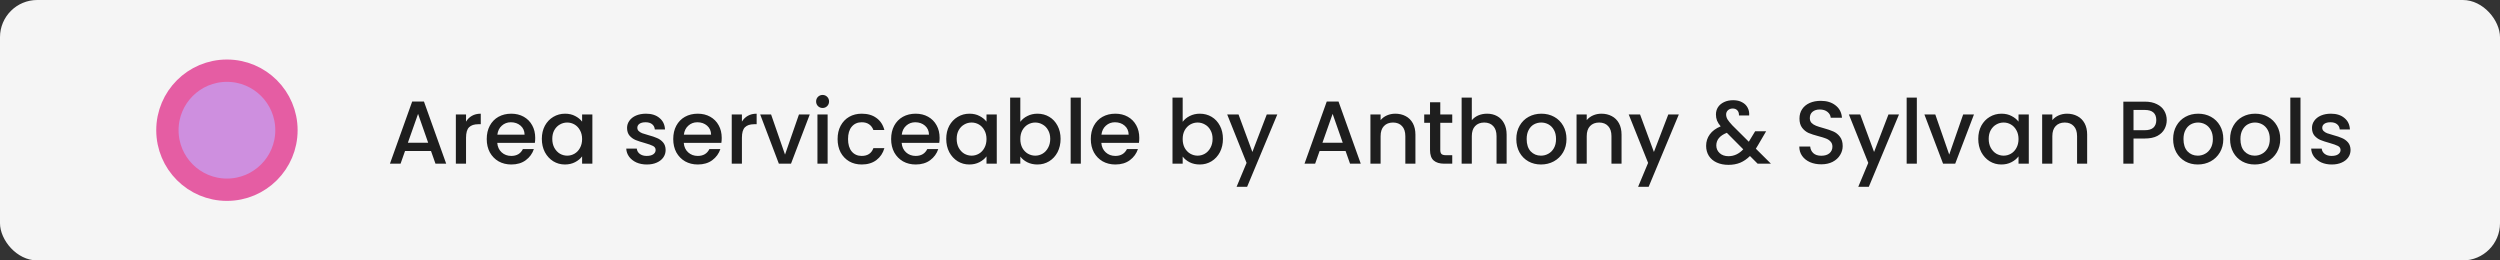 <svg width="336" height="35" viewBox="0 0 336 35" fill="none" xmlns="http://www.w3.org/2000/svg">
<rect x="0" y="0" width="336" height="35" fill="#333333" stroke="none"/>
<rect width="336" height="35" rx="5" fill="white" fill-opacity="0.95"/>
<path d="M57.928 20.296H54.436L53.836 22H52.408L55.396 13.648H56.98L59.968 22H58.528L57.928 20.296ZM57.544 19.18L56.188 15.304L54.82 19.18H57.544ZM62.635 16.348C62.835 16.012 63.099 15.752 63.427 15.568C63.763 15.376 64.159 15.28 64.615 15.28V16.696H64.267C63.731 16.696 63.323 16.832 63.043 17.104C62.771 17.376 62.635 17.848 62.635 18.52V22H61.267V15.388H62.635V16.348ZM71.933 18.532C71.933 18.78 71.917 19.004 71.885 19.204H66.833C66.873 19.732 67.069 20.156 67.421 20.476C67.773 20.796 68.205 20.956 68.717 20.956C69.453 20.956 69.973 20.648 70.277 20.032H71.753C71.553 20.64 71.189 21.14 70.661 21.532C70.141 21.916 69.493 22.108 68.717 22.108C68.085 22.108 67.517 21.968 67.013 21.688C66.517 21.4 66.125 21 65.837 20.488C65.557 19.968 65.417 19.368 65.417 18.688C65.417 18.008 65.553 17.412 65.825 16.9C66.105 16.38 66.493 15.98 66.989 15.7C67.493 15.42 68.069 15.28 68.717 15.28C69.341 15.28 69.897 15.416 70.385 15.688C70.873 15.96 71.253 16.344 71.525 16.84C71.797 17.328 71.933 17.892 71.933 18.532ZM70.505 18.1C70.497 17.596 70.317 17.192 69.965 16.888C69.613 16.584 69.177 16.432 68.657 16.432C68.185 16.432 67.781 16.584 67.445 16.888C67.109 17.184 66.909 17.588 66.845 18.1H70.505ZM72.823 18.664C72.823 18 72.959 17.412 73.231 16.9C73.511 16.388 73.887 15.992 74.359 15.712C74.839 15.424 75.367 15.28 75.943 15.28C76.463 15.28 76.915 15.384 77.299 15.592C77.691 15.792 78.003 16.044 78.235 16.348V15.388H79.615V22H78.235V21.016C78.003 21.328 77.687 21.588 77.287 21.796C76.887 22.004 76.431 22.108 75.919 22.108C75.351 22.108 74.831 21.964 74.359 21.676C73.887 21.38 73.511 20.972 73.231 20.452C72.959 19.924 72.823 19.328 72.823 18.664ZM78.235 18.688C78.235 18.232 78.139 17.836 77.947 17.5C77.763 17.164 77.519 16.908 77.215 16.732C76.911 16.556 76.583 16.468 76.231 16.468C75.879 16.468 75.551 16.556 75.247 16.732C74.943 16.9 74.695 17.152 74.503 17.488C74.319 17.816 74.227 18.208 74.227 18.664C74.227 19.12 74.319 19.52 74.503 19.864C74.695 20.208 74.943 20.472 75.247 20.656C75.559 20.832 75.887 20.92 76.231 20.92C76.583 20.92 76.911 20.832 77.215 20.656C77.519 20.48 77.763 20.224 77.947 19.888C78.139 19.544 78.235 19.144 78.235 18.688ZM86.929 22.108C86.409 22.108 85.941 22.016 85.525 21.832C85.117 21.64 84.793 21.384 84.553 21.064C84.313 20.736 84.185 20.372 84.169 19.972H85.585C85.609 20.252 85.741 20.488 85.981 20.68C86.229 20.864 86.537 20.956 86.905 20.956C87.289 20.956 87.585 20.884 87.793 20.74C88.009 20.588 88.117 20.396 88.117 20.164C88.117 19.916 87.997 19.732 87.757 19.612C87.525 19.492 87.153 19.36 86.641 19.216C86.145 19.08 85.741 18.948 85.429 18.82C85.117 18.692 84.845 18.496 84.613 18.232C84.389 17.968 84.277 17.62 84.277 17.188C84.277 16.836 84.381 16.516 84.589 16.228C84.797 15.932 85.093 15.7 85.477 15.532C85.869 15.364 86.317 15.28 86.821 15.28C87.573 15.28 88.177 15.472 88.633 15.856C89.097 16.232 89.345 16.748 89.377 17.404H88.009C87.985 17.108 87.865 16.872 87.649 16.696C87.433 16.52 87.141 16.432 86.773 16.432C86.413 16.432 86.137 16.5 85.945 16.636C85.753 16.772 85.657 16.952 85.657 17.176C85.657 17.352 85.721 17.5 85.849 17.62C85.977 17.74 86.133 17.836 86.317 17.908C86.501 17.972 86.773 18.056 87.133 18.16C87.613 18.288 88.005 18.42 88.309 18.556C88.621 18.684 88.889 18.876 89.113 19.132C89.337 19.388 89.453 19.728 89.461 20.152C89.461 20.528 89.357 20.864 89.149 21.16C88.941 21.456 88.645 21.688 88.261 21.856C87.885 22.024 87.441 22.108 86.929 22.108ZM96.999 18.532C96.999 18.78 96.983 19.004 96.951 19.204H91.899C91.939 19.732 92.135 20.156 92.487 20.476C92.839 20.796 93.271 20.956 93.783 20.956C94.519 20.956 95.039 20.648 95.343 20.032H96.819C96.619 20.64 96.255 21.14 95.727 21.532C95.207 21.916 94.559 22.108 93.783 22.108C93.151 22.108 92.583 21.968 92.079 21.688C91.583 21.4 91.191 21 90.903 20.488C90.623 19.968 90.483 19.368 90.483 18.688C90.483 18.008 90.619 17.412 90.891 16.9C91.171 16.38 91.559 15.98 92.055 15.7C92.559 15.42 93.135 15.28 93.783 15.28C94.407 15.28 94.963 15.416 95.451 15.688C95.939 15.96 96.319 16.344 96.591 16.84C96.863 17.328 96.999 17.892 96.999 18.532ZM95.571 18.1C95.563 17.596 95.383 17.192 95.031 16.888C94.679 16.584 94.243 16.432 93.723 16.432C93.251 16.432 92.847 16.584 92.511 16.888C92.175 17.184 91.975 17.588 91.911 18.1H95.571ZM99.713 16.348C99.913 16.012 100.177 15.752 100.505 15.568C100.841 15.376 101.237 15.28 101.693 15.28V16.696H101.345C100.809 16.696 100.401 16.832 100.121 17.104C99.849 17.376 99.713 17.848 99.713 18.52V22H98.345V15.388H99.713V16.348ZM105.507 20.776L107.379 15.388H108.831L106.311 22H104.679L102.171 15.388H103.635L105.507 20.776ZM110.561 14.512C110.313 14.512 110.105 14.428 109.937 14.26C109.769 14.092 109.685 13.884 109.685 13.636C109.685 13.388 109.769 13.18 109.937 13.012C110.105 12.844 110.313 12.76 110.561 12.76C110.801 12.76 111.005 12.844 111.173 13.012C111.341 13.18 111.425 13.388 111.425 13.636C111.425 13.884 111.341 14.092 111.173 14.26C111.005 14.428 110.801 14.512 110.561 14.512ZM111.233 15.388V22H109.865V15.388H111.233ZM112.573 18.688C112.573 18.008 112.709 17.412 112.981 16.9C113.261 16.38 113.645 15.98 114.133 15.7C114.621 15.42 115.181 15.28 115.813 15.28C116.613 15.28 117.273 15.472 117.793 15.856C118.321 16.232 118.677 16.772 118.861 17.476H117.385C117.265 17.148 117.073 16.892 116.809 16.708C116.545 16.524 116.213 16.432 115.813 16.432C115.253 16.432 114.805 16.632 114.469 17.032C114.141 17.424 113.977 17.976 113.977 18.688C113.977 19.4 114.141 19.956 114.469 20.356C114.805 20.756 115.253 20.956 115.813 20.956C116.605 20.956 117.129 20.608 117.385 19.912H118.861C118.669 20.584 118.309 21.12 117.781 21.52C117.253 21.912 116.597 22.108 115.813 22.108C115.181 22.108 114.621 21.968 114.133 21.688C113.645 21.4 113.261 21 112.981 20.488C112.709 19.968 112.573 19.368 112.573 18.688ZM126.284 18.532C126.284 18.78 126.268 19.004 126.236 19.204H121.184C121.224 19.732 121.42 20.156 121.772 20.476C122.124 20.796 122.556 20.956 123.068 20.956C123.804 20.956 124.324 20.648 124.628 20.032H126.104C125.904 20.64 125.54 21.14 125.012 21.532C124.492 21.916 123.844 22.108 123.068 22.108C122.436 22.108 121.868 21.968 121.364 21.688C120.868 21.4 120.476 21 120.188 20.488C119.908 19.968 119.768 19.368 119.768 18.688C119.768 18.008 119.904 17.412 120.176 16.9C120.456 16.38 120.844 15.98 121.34 15.7C121.844 15.42 122.42 15.28 123.068 15.28C123.692 15.28 124.248 15.416 124.736 15.688C125.224 15.96 125.604 16.344 125.876 16.84C126.148 17.328 126.284 17.892 126.284 18.532ZM124.856 18.1C124.848 17.596 124.668 17.192 124.316 16.888C123.964 16.584 123.528 16.432 123.008 16.432C122.536 16.432 122.132 16.584 121.796 16.888C121.46 17.184 121.26 17.588 121.196 18.1H124.856ZM127.174 18.664C127.174 18 127.31 17.412 127.582 16.9C127.862 16.388 128.238 15.992 128.71 15.712C129.19 15.424 129.718 15.28 130.294 15.28C130.814 15.28 131.266 15.384 131.65 15.592C132.042 15.792 132.354 16.044 132.586 16.348V15.388H133.966V22H132.586V21.016C132.354 21.328 132.038 21.588 131.638 21.796C131.238 22.004 130.782 22.108 130.27 22.108C129.702 22.108 129.182 21.964 128.71 21.676C128.238 21.38 127.862 20.972 127.582 20.452C127.31 19.924 127.174 19.328 127.174 18.664ZM132.586 18.688C132.586 18.232 132.49 17.836 132.298 17.5C132.114 17.164 131.87 16.908 131.566 16.732C131.262 16.556 130.934 16.468 130.582 16.468C130.23 16.468 129.902 16.556 129.598 16.732C129.294 16.9 129.046 17.152 128.854 17.488C128.67 17.816 128.578 18.208 128.578 18.664C128.578 19.12 128.67 19.52 128.854 19.864C129.046 20.208 129.294 20.472 129.598 20.656C129.91 20.832 130.238 20.92 130.582 20.92C130.934 20.92 131.262 20.832 131.566 20.656C131.87 20.48 132.114 20.224 132.298 19.888C132.49 19.544 132.586 19.144 132.586 18.688ZM137.131 16.372C137.363 16.052 137.679 15.792 138.079 15.592C138.487 15.384 138.939 15.28 139.435 15.28C140.019 15.28 140.547 15.42 141.019 15.7C141.491 15.98 141.863 16.38 142.135 16.9C142.407 17.412 142.543 18 142.543 18.664C142.543 19.328 142.407 19.924 142.135 20.452C141.863 20.972 141.487 21.38 141.007 21.676C140.535 21.964 140.011 22.108 139.435 22.108C138.923 22.108 138.467 22.008 138.067 21.808C137.675 21.608 137.363 21.352 137.131 21.04V22H135.763V13.12H137.131V16.372ZM141.151 18.664C141.151 18.208 141.055 17.816 140.863 17.488C140.679 17.152 140.431 16.9 140.119 16.732C139.815 16.556 139.487 16.468 139.135 16.468C138.791 16.468 138.463 16.556 138.151 16.732C137.847 16.908 137.599 17.164 137.407 17.5C137.223 17.836 137.131 18.232 137.131 18.688C137.131 19.144 137.223 19.544 137.407 19.888C137.599 20.224 137.847 20.48 138.151 20.656C138.463 20.832 138.791 20.92 139.135 20.92C139.487 20.92 139.815 20.832 140.119 20.656C140.431 20.472 140.679 20.208 140.863 19.864C141.055 19.52 141.151 19.12 141.151 18.664ZM145.264 13.12V22H143.896V13.12H145.264ZM153.12 18.532C153.12 18.78 153.104 19.004 153.072 19.204H148.02C148.06 19.732 148.256 20.156 148.608 20.476C148.96 20.796 149.392 20.956 149.904 20.956C150.64 20.956 151.16 20.648 151.464 20.032H152.94C152.74 20.64 152.376 21.14 151.848 21.532C151.328 21.916 150.68 22.108 149.904 22.108C149.272 22.108 148.704 21.968 148.2 21.688C147.704 21.4 147.312 21 147.024 20.488C146.744 19.968 146.604 19.368 146.604 18.688C146.604 18.008 146.74 17.412 147.012 16.9C147.292 16.38 147.68 15.98 148.176 15.7C148.68 15.42 149.256 15.28 149.904 15.28C150.528 15.28 151.084 15.416 151.572 15.688C152.06 15.96 152.44 16.344 152.712 16.84C152.984 17.328 153.12 17.892 153.12 18.532ZM151.692 18.1C151.684 17.596 151.504 17.192 151.152 16.888C150.8 16.584 150.364 16.432 149.844 16.432C149.372 16.432 148.968 16.584 148.632 16.888C148.296 17.184 148.096 17.588 148.032 18.1H151.692ZM158.952 16.372C159.184 16.052 159.5 15.792 159.9 15.592C160.308 15.384 160.76 15.28 161.256 15.28C161.84 15.28 162.368 15.42 162.84 15.7C163.312 15.98 163.684 16.38 163.956 16.9C164.228 17.412 164.364 18 164.364 18.664C164.364 19.328 164.228 19.924 163.956 20.452C163.684 20.972 163.308 21.38 162.828 21.676C162.356 21.964 161.832 22.108 161.256 22.108C160.744 22.108 160.288 22.008 159.888 21.808C159.496 21.608 159.184 21.352 158.952 21.04V22H157.584V13.12H158.952V16.372ZM162.972 18.664C162.972 18.208 162.876 17.816 162.684 17.488C162.5 17.152 162.252 16.9 161.94 16.732C161.636 16.556 161.308 16.468 160.956 16.468C160.612 16.468 160.284 16.556 159.972 16.732C159.668 16.908 159.42 17.164 159.228 17.5C159.044 17.836 158.952 18.232 158.952 18.688C158.952 19.144 159.044 19.544 159.228 19.888C159.42 20.224 159.668 20.48 159.972 20.656C160.284 20.832 160.612 20.92 160.956 20.92C161.308 20.92 161.636 20.832 161.94 20.656C162.252 20.472 162.5 20.208 162.684 19.864C162.876 19.52 162.972 19.12 162.972 18.664ZM171.668 15.388L167.612 25.108H166.196L167.54 21.892L164.936 15.388H166.46L168.32 20.428L170.252 15.388H171.668ZM180.846 20.296H177.354L176.754 22H175.326L178.314 13.648H179.898L182.886 22H181.446L180.846 20.296ZM180.462 19.18L179.106 15.304L177.738 19.18H180.462ZM187.521 15.28C188.041 15.28 188.505 15.388 188.913 15.604C189.329 15.82 189.653 16.14 189.885 16.564C190.117 16.988 190.233 17.5 190.233 18.1V22H188.877V18.304C188.877 17.712 188.729 17.26 188.433 16.948C188.137 16.628 187.733 16.468 187.221 16.468C186.709 16.468 186.301 16.628 185.997 16.948C185.701 17.26 185.553 17.712 185.553 18.304V22H184.185V15.388H185.553V16.144C185.777 15.872 186.061 15.66 186.405 15.508C186.757 15.356 187.129 15.28 187.521 15.28ZM193.574 16.504V20.164C193.574 20.412 193.63 20.592 193.742 20.704C193.862 20.808 194.062 20.86 194.342 20.86H195.182V22H194.102C193.486 22 193.014 21.856 192.686 21.568C192.358 21.28 192.194 20.812 192.194 20.164V16.504H191.414V15.388H192.194V13.744H193.574V15.388H195.182V16.504H193.574ZM199.863 15.28C200.367 15.28 200.815 15.388 201.207 15.604C201.607 15.82 201.919 16.14 202.143 16.564C202.375 16.988 202.491 17.5 202.491 18.1V22H201.135V18.304C201.135 17.712 200.987 17.26 200.691 16.948C200.395 16.628 199.991 16.468 199.479 16.468C198.967 16.468 198.559 16.628 198.255 16.948C197.959 17.26 197.811 17.712 197.811 18.304V22H196.443V13.12H197.811V16.156C198.043 15.876 198.335 15.66 198.687 15.508C199.047 15.356 199.439 15.28 199.863 15.28ZM207.104 22.108C206.48 22.108 205.916 21.968 205.412 21.688C204.908 21.4 204.512 21 204.224 20.488C203.936 19.968 203.792 19.368 203.792 18.688C203.792 18.016 203.94 17.42 204.236 16.9C204.532 16.38 204.936 15.98 205.448 15.7C205.96 15.42 206.532 15.28 207.164 15.28C207.796 15.28 208.368 15.42 208.88 15.7C209.392 15.98 209.796 16.38 210.092 16.9C210.388 17.42 210.536 18.016 210.536 18.688C210.536 19.36 210.384 19.956 210.08 20.476C209.776 20.996 209.36 21.4 208.832 21.688C208.312 21.968 207.736 22.108 207.104 22.108ZM207.104 20.92C207.456 20.92 207.784 20.836 208.088 20.668C208.4 20.5 208.652 20.248 208.844 19.912C209.036 19.576 209.132 19.168 209.132 18.688C209.132 18.208 209.04 17.804 208.856 17.476C208.672 17.14 208.428 16.888 208.124 16.72C207.82 16.552 207.492 16.468 207.14 16.468C206.788 16.468 206.46 16.552 206.156 16.72C205.86 16.888 205.624 17.14 205.448 17.476C205.272 17.804 205.184 18.208 205.184 18.688C205.184 19.4 205.364 19.952 205.724 20.344C206.092 20.728 206.552 20.92 207.104 20.92ZM215.224 15.28C215.744 15.28 216.208 15.388 216.616 15.604C217.032 15.82 217.356 16.14 217.588 16.564C217.82 16.988 217.936 17.5 217.936 18.1V22H216.58V18.304C216.58 17.712 216.432 17.26 216.136 16.948C215.84 16.628 215.436 16.468 214.924 16.468C214.412 16.468 214.004 16.628 213.7 16.948C213.404 17.26 213.256 17.712 213.256 18.304V22H211.888V15.388H213.256V16.144C213.48 15.872 213.764 15.66 214.108 15.508C214.46 15.356 214.832 15.28 215.224 15.28ZM225.633 15.388L221.577 25.108H220.161L221.505 21.892L218.901 15.388H220.425L222.285 20.428L224.217 15.388H225.633ZM236.227 22L235.195 20.968C234.795 21.368 234.359 21.668 233.887 21.868C233.415 22.06 232.887 22.156 232.303 22.156C231.711 22.156 231.187 22.052 230.731 21.844C230.275 21.636 229.923 21.34 229.675 20.956C229.427 20.564 229.303 20.112 229.303 19.6C229.303 19.024 229.467 18.512 229.795 18.064C230.123 17.608 230.611 17.248 231.259 16.984C231.027 16.704 230.863 16.444 230.767 16.204C230.671 15.956 230.623 15.684 230.623 15.388C230.623 15.02 230.715 14.692 230.899 14.404C231.091 14.116 231.363 13.888 231.715 13.72C232.067 13.552 232.475 13.468 232.939 13.468C233.411 13.468 233.811 13.56 234.139 13.744C234.475 13.92 234.723 14.164 234.883 14.476C235.051 14.788 235.119 15.136 235.087 15.52H233.719C233.727 15.224 233.655 14.996 233.503 14.836C233.351 14.668 233.143 14.584 232.879 14.584C232.615 14.584 232.399 14.664 232.231 14.824C232.071 14.976 231.991 15.164 231.991 15.388C231.991 15.604 232.051 15.82 232.171 16.036C232.299 16.244 232.519 16.516 232.831 16.852L235.039 19.048L235.891 17.644H237.367L236.287 19.492L235.987 19.984L238.015 22H236.227ZM232.303 20.992C233.055 20.992 233.719 20.684 234.295 20.068L232.087 17.848C231.143 18.224 230.671 18.792 230.671 19.552C230.671 19.96 230.823 20.304 231.127 20.584C231.431 20.856 231.823 20.992 232.303 20.992ZM244.777 22.084C244.217 22.084 243.713 21.988 243.265 21.796C242.817 21.596 242.465 21.316 242.209 20.956C241.953 20.596 241.825 20.176 241.825 19.696H243.289C243.321 20.056 243.461 20.352 243.709 20.584C243.965 20.816 244.321 20.932 244.777 20.932C245.249 20.932 245.617 20.82 245.881 20.596C246.145 20.364 246.277 20.068 246.277 19.708C246.277 19.428 246.193 19.2 246.025 19.024C245.865 18.848 245.661 18.712 245.413 18.616C245.173 18.52 244.837 18.416 244.405 18.304C243.861 18.16 243.417 18.016 243.073 17.872C242.737 17.72 242.449 17.488 242.209 17.176C241.969 16.864 241.849 16.448 241.849 15.928C241.849 15.448 241.969 15.028 242.209 14.668C242.449 14.308 242.785 14.032 243.217 13.84C243.649 13.648 244.149 13.552 244.717 13.552C245.525 13.552 246.185 13.756 246.697 14.164C247.217 14.564 247.505 15.116 247.561 15.82H246.049C246.025 15.516 245.881 15.256 245.617 15.04C245.353 14.824 245.005 14.716 244.573 14.716C244.181 14.716 243.861 14.816 243.613 15.016C243.365 15.216 243.241 15.504 243.241 15.88C243.241 16.136 243.317 16.348 243.469 16.516C243.629 16.676 243.829 16.804 244.069 16.9C244.309 16.996 244.637 17.1 245.053 17.212C245.605 17.364 246.053 17.516 246.397 17.668C246.749 17.82 247.045 18.056 247.285 18.376C247.533 18.688 247.657 19.108 247.657 19.636C247.657 20.06 247.541 20.46 247.309 20.836C247.085 21.212 246.753 21.516 246.313 21.748C245.881 21.972 245.369 22.084 244.777 22.084ZM255.223 15.388L251.167 25.108H249.751L251.095 21.892L248.491 15.388H250.015L251.875 20.428L253.807 15.388H255.223ZM257.623 13.12V22H256.255V13.12H257.623ZM261.976 20.776L263.848 15.388H265.3L262.78 22H261.148L258.64 15.388H260.104L261.976 20.776ZM265.878 18.664C265.878 18 266.014 17.412 266.286 16.9C266.566 16.388 266.942 15.992 267.414 15.712C267.894 15.424 268.422 15.28 268.998 15.28C269.518 15.28 269.97 15.384 270.354 15.592C270.746 15.792 271.058 16.044 271.29 16.348V15.388H272.67V22H271.29V21.016C271.058 21.328 270.742 21.588 270.342 21.796C269.942 22.004 269.486 22.108 268.974 22.108C268.406 22.108 267.886 21.964 267.414 21.676C266.942 21.38 266.566 20.972 266.286 20.452C266.014 19.924 265.878 19.328 265.878 18.664ZM271.29 18.688C271.29 18.232 271.194 17.836 271.002 17.5C270.818 17.164 270.574 16.908 270.27 16.732C269.966 16.556 269.638 16.468 269.286 16.468C268.934 16.468 268.606 16.556 268.302 16.732C267.998 16.9 267.75 17.152 267.558 17.488C267.374 17.816 267.282 18.208 267.282 18.664C267.282 19.12 267.374 19.52 267.558 19.864C267.75 20.208 267.998 20.472 268.302 20.656C268.614 20.832 268.942 20.92 269.286 20.92C269.638 20.92 269.966 20.832 270.27 20.656C270.574 20.48 270.818 20.224 271.002 19.888C271.194 19.544 271.29 19.144 271.29 18.688ZM277.802 15.28C278.322 15.28 278.786 15.388 279.194 15.604C279.61 15.82 279.934 16.14 280.166 16.564C280.398 16.988 280.514 17.5 280.514 18.1V22H279.158V18.304C279.158 17.712 279.01 17.26 278.714 16.948C278.418 16.628 278.014 16.468 277.502 16.468C276.99 16.468 276.582 16.628 276.278 16.948C275.982 17.26 275.834 17.712 275.834 18.304V22H274.466V15.388H275.834V16.144C276.058 15.872 276.342 15.66 276.686 15.508C277.038 15.356 277.41 15.28 277.802 15.28ZM291.209 16.144C291.209 16.568 291.109 16.968 290.909 17.344C290.709 17.72 290.389 18.028 289.949 18.268C289.509 18.5 288.945 18.616 288.257 18.616H286.745V22H285.377V13.66H288.257C288.897 13.66 289.437 13.772 289.877 13.996C290.325 14.212 290.657 14.508 290.873 14.884C291.097 15.26 291.209 15.68 291.209 16.144ZM288.257 17.5C288.777 17.5 289.165 17.384 289.421 17.152C289.677 16.912 289.805 16.576 289.805 16.144C289.805 15.232 289.289 14.776 288.257 14.776H286.745V17.5H288.257ZM295.381 22.108C294.757 22.108 294.193 21.968 293.689 21.688C293.185 21.4 292.789 21 292.501 20.488C292.213 19.968 292.069 19.368 292.069 18.688C292.069 18.016 292.217 17.42 292.513 16.9C292.809 16.38 293.213 15.98 293.725 15.7C294.237 15.42 294.809 15.28 295.441 15.28C296.073 15.28 296.645 15.42 297.157 15.7C297.669 15.98 298.073 16.38 298.369 16.9C298.665 17.42 298.813 18.016 298.813 18.688C298.813 19.36 298.661 19.956 298.357 20.476C298.053 20.996 297.637 21.4 297.109 21.688C296.589 21.968 296.013 22.108 295.381 22.108ZM295.381 20.92C295.733 20.92 296.061 20.836 296.365 20.668C296.677 20.5 296.929 20.248 297.121 19.912C297.313 19.576 297.409 19.168 297.409 18.688C297.409 18.208 297.317 17.804 297.133 17.476C296.949 17.14 296.705 16.888 296.401 16.72C296.097 16.552 295.769 16.468 295.417 16.468C295.065 16.468 294.737 16.552 294.433 16.72C294.137 16.888 293.901 17.14 293.725 17.476C293.549 17.804 293.461 18.208 293.461 18.688C293.461 19.4 293.641 19.952 294.001 20.344C294.369 20.728 294.829 20.92 295.381 20.92ZM303.034 22.108C302.41 22.108 301.846 21.968 301.342 21.688C300.838 21.4 300.442 21 300.154 20.488C299.866 19.968 299.722 19.368 299.722 18.688C299.722 18.016 299.87 17.42 300.166 16.9C300.462 16.38 300.866 15.98 301.378 15.7C301.89 15.42 302.462 15.28 303.094 15.28C303.726 15.28 304.298 15.42 304.81 15.7C305.322 15.98 305.726 16.38 306.022 16.9C306.318 17.42 306.466 18.016 306.466 18.688C306.466 19.36 306.314 19.956 306.01 20.476C305.706 20.996 305.29 21.4 304.762 21.688C304.242 21.968 303.666 22.108 303.034 22.108ZM303.034 20.92C303.386 20.92 303.714 20.836 304.018 20.668C304.33 20.5 304.582 20.248 304.774 19.912C304.966 19.576 305.062 19.168 305.062 18.688C305.062 18.208 304.97 17.804 304.786 17.476C304.602 17.14 304.358 16.888 304.054 16.72C303.75 16.552 303.422 16.468 303.07 16.468C302.718 16.468 302.39 16.552 302.086 16.72C301.79 16.888 301.554 17.14 301.378 17.476C301.202 17.804 301.114 18.208 301.114 18.688C301.114 19.4 301.294 19.952 301.654 20.344C302.022 20.728 302.482 20.92 303.034 20.92ZM309.186 13.12V22H307.818V13.12H309.186ZM313.382 22.108C312.862 22.108 312.394 22.016 311.978 21.832C311.57 21.64 311.246 21.384 311.006 21.064C310.766 20.736 310.638 20.372 310.622 19.972H312.038C312.062 20.252 312.194 20.488 312.434 20.68C312.682 20.864 312.99 20.956 313.358 20.956C313.742 20.956 314.038 20.884 314.246 20.74C314.462 20.588 314.57 20.396 314.57 20.164C314.57 19.916 314.45 19.732 314.21 19.612C313.978 19.492 313.606 19.36 313.094 19.216C312.598 19.08 312.194 18.948 311.882 18.82C311.57 18.692 311.298 18.496 311.066 18.232C310.842 17.968 310.73 17.62 310.73 17.188C310.73 16.836 310.834 16.516 311.042 16.228C311.25 15.932 311.546 15.7 311.93 15.532C312.322 15.364 312.77 15.28 313.274 15.28C314.026 15.28 314.63 15.472 315.086 15.856C315.55 16.232 315.798 16.748 315.83 17.404H314.462C314.438 17.108 314.318 16.872 314.102 16.696C313.886 16.52 313.594 16.432 313.226 16.432C312.866 16.432 312.59 16.5 312.398 16.636C312.206 16.772 312.11 16.952 312.11 17.176C312.11 17.352 312.174 17.5 312.302 17.62C312.43 17.74 312.586 17.836 312.77 17.908C312.954 17.972 313.226 18.056 313.586 18.16C314.066 18.288 314.458 18.42 314.762 18.556C315.074 18.684 315.342 18.876 315.566 19.132C315.79 19.388 315.906 19.728 315.914 20.152C315.914 20.528 315.81 20.864 315.602 21.16C315.394 21.456 315.098 21.688 314.714 21.856C314.338 22.024 313.894 22.108 313.382 22.108Z" fill="#1E1E1E"/>
<circle cx="30.5" cy="17.5" r="8" fill="#CE8FDF" stroke="#E55DA3" stroke-width="3"/>
</svg>

